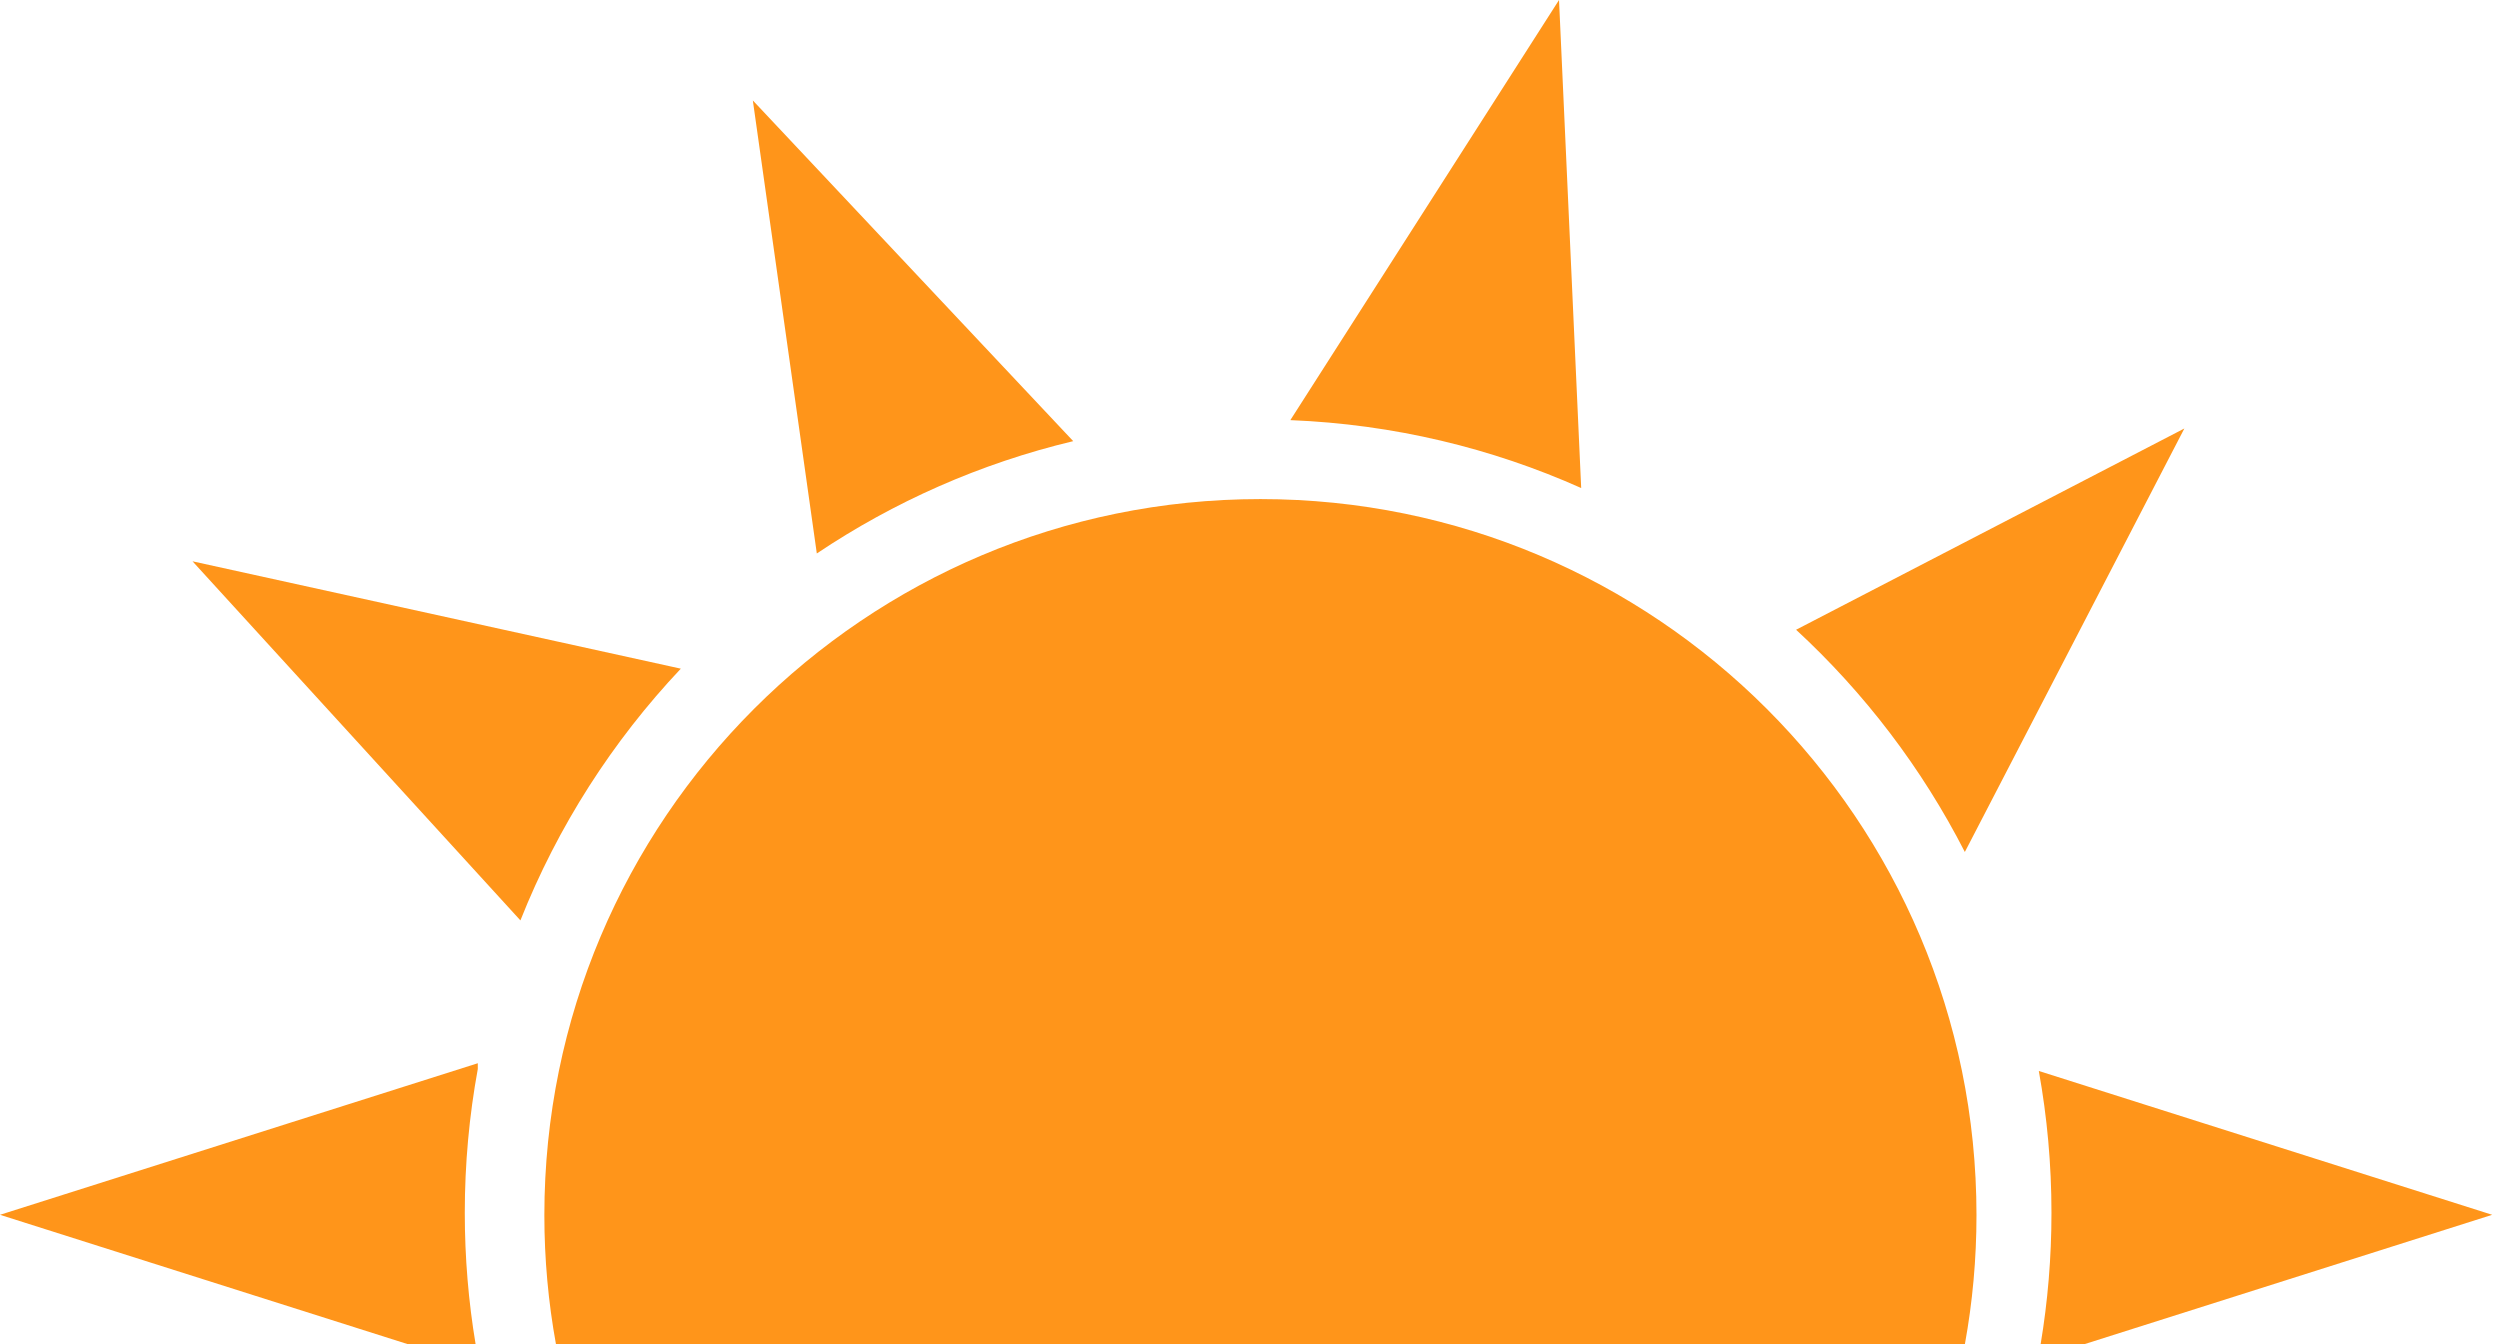 <svg width="305" height="164" viewBox="0 0 305 164" fill="none" xmlns="http://www.w3.org/2000/svg">
<path fill-rule="evenodd" clip-rule="evenodd" d="M192.905 59.54C181.995 54.669 170.018 51.759 157.422 51.256L190.201 0L192.905 59.54ZM219.123 76.829C227.483 84.545 234.479 93.717 239.71 103.942L266.492 52.275L219.123 76.829ZM248.956 164H254.261L304.049 148.206L248.736 130.659C249.749 136.274 250.279 142.058 250.279 147.965C250.279 153.427 249.826 158.784 248.956 164ZM58.026 164H49.788L0 148.206L58.291 129.715V130.416C57.248 136.107 56.704 141.973 56.704 147.965C56.704 153.427 57.156 158.784 58.026 164ZM63.491 112.289C68.045 100.811 74.731 90.411 83.06 81.577L23.487 68.479L63.491 112.289ZM99.651 67.523C109.044 61.223 119.602 56.526 130.933 53.82L91.845 12.253L99.651 67.523Z" fill="#FF951A"/>
<path fill-rule="evenodd" clip-rule="evenodd" d="M239.714 164C240.645 158.89 241.131 153.625 241.131 148.247C241.131 99.999 202.019 60.888 153.771 60.888C105.524 60.888 66.412 99.999 66.412 148.247C66.412 153.625 66.898 158.89 67.829 164H239.714Z" fill="#FF951A"/>
</svg>
